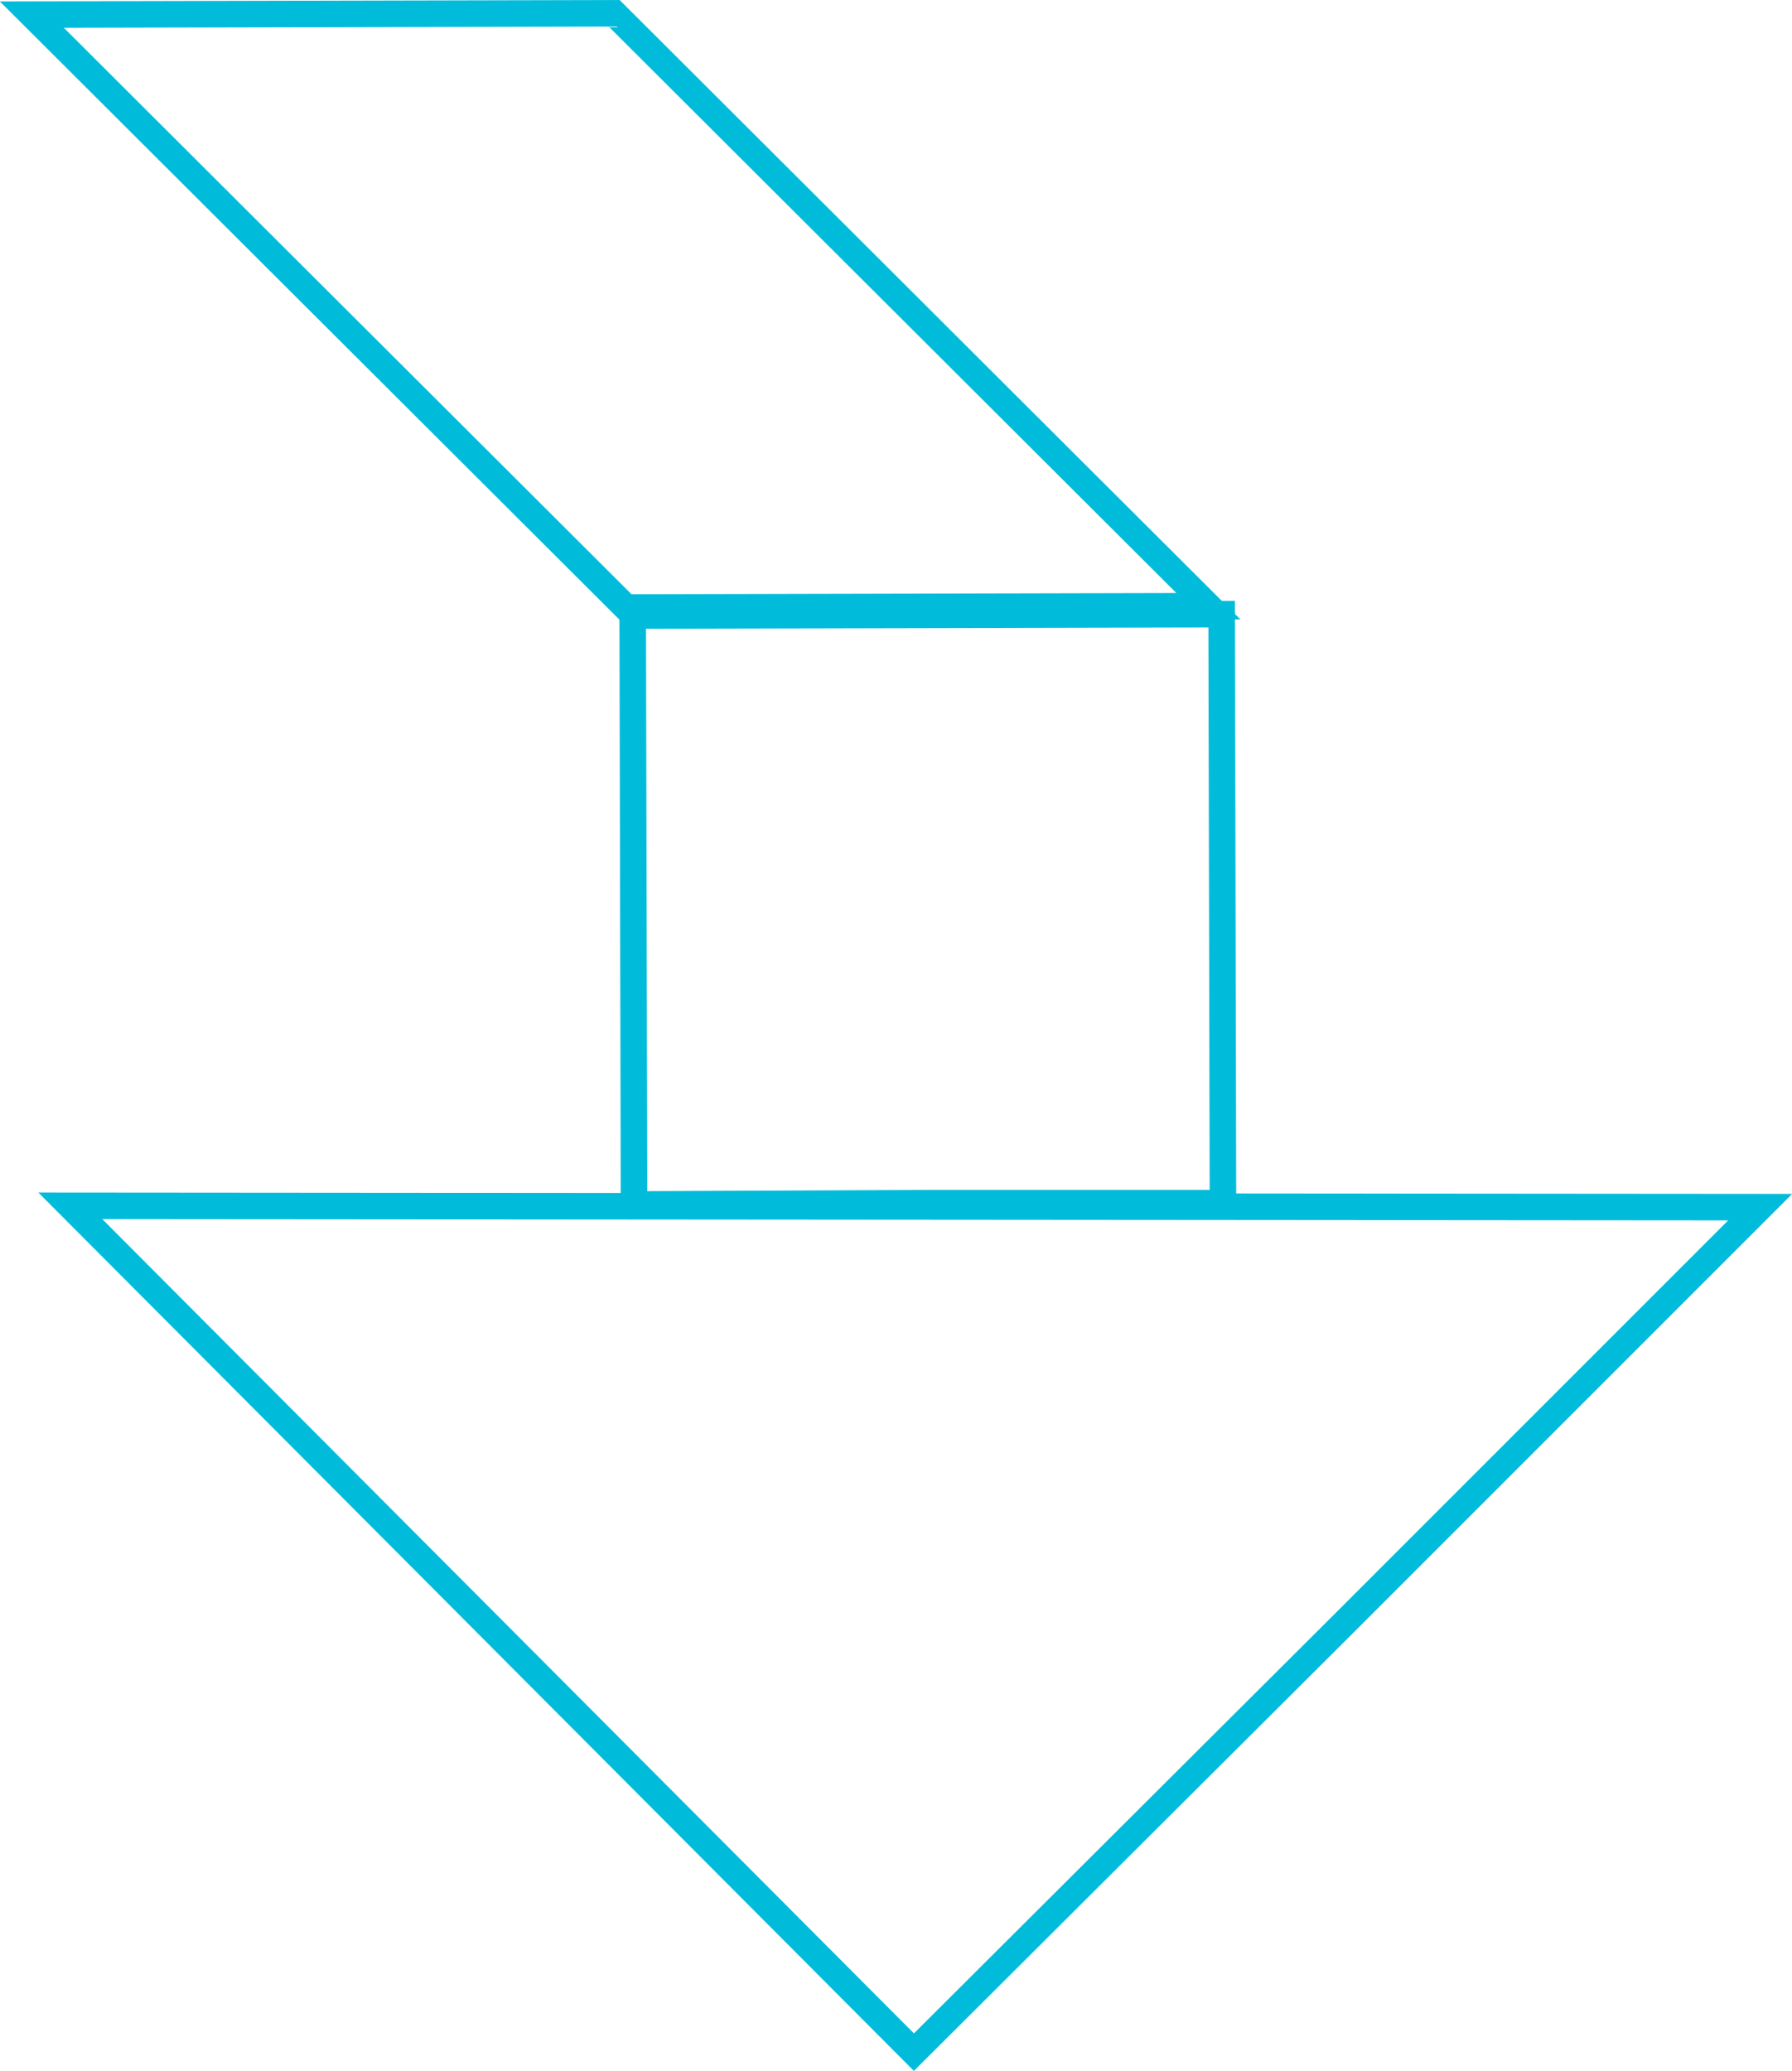 <?xml version="1.0" encoding="UTF-8"?> <!-- Generator: Adobe Illustrator 27.8.1, SVG Export Plug-In . SVG Version: 6.00 Build 0) --> <svg xmlns="http://www.w3.org/2000/svg" xmlns:xlink="http://www.w3.org/1999/xlink" version="1.1" id="Layer_1" x="0px" y="0px" viewBox="0 0 135.1 156.1" style="enable-background:new 0 0 135.1 156.1;" xml:space="preserve"> <style type="text/css"> .st0{fill:none;stroke:#00BCDA;stroke-width:2;} </style> <path class="st0" d="M91.1,45.7l-43.9,0.1L2.4,1.1L46.3,1L91.1,45.7z"></path> <path class="st0" d="M101.3,122.4l-32.4,32.3L5.3,90.9L132.7,91L101.3,122.4L101.3,122.4z"></path> <path class="st0" d="M70,90.7L70,90.7l-22.2,0.1l-0.1-44.4l44.4-0.1l0.1,44.4L70,90.7z"></path> </svg> 